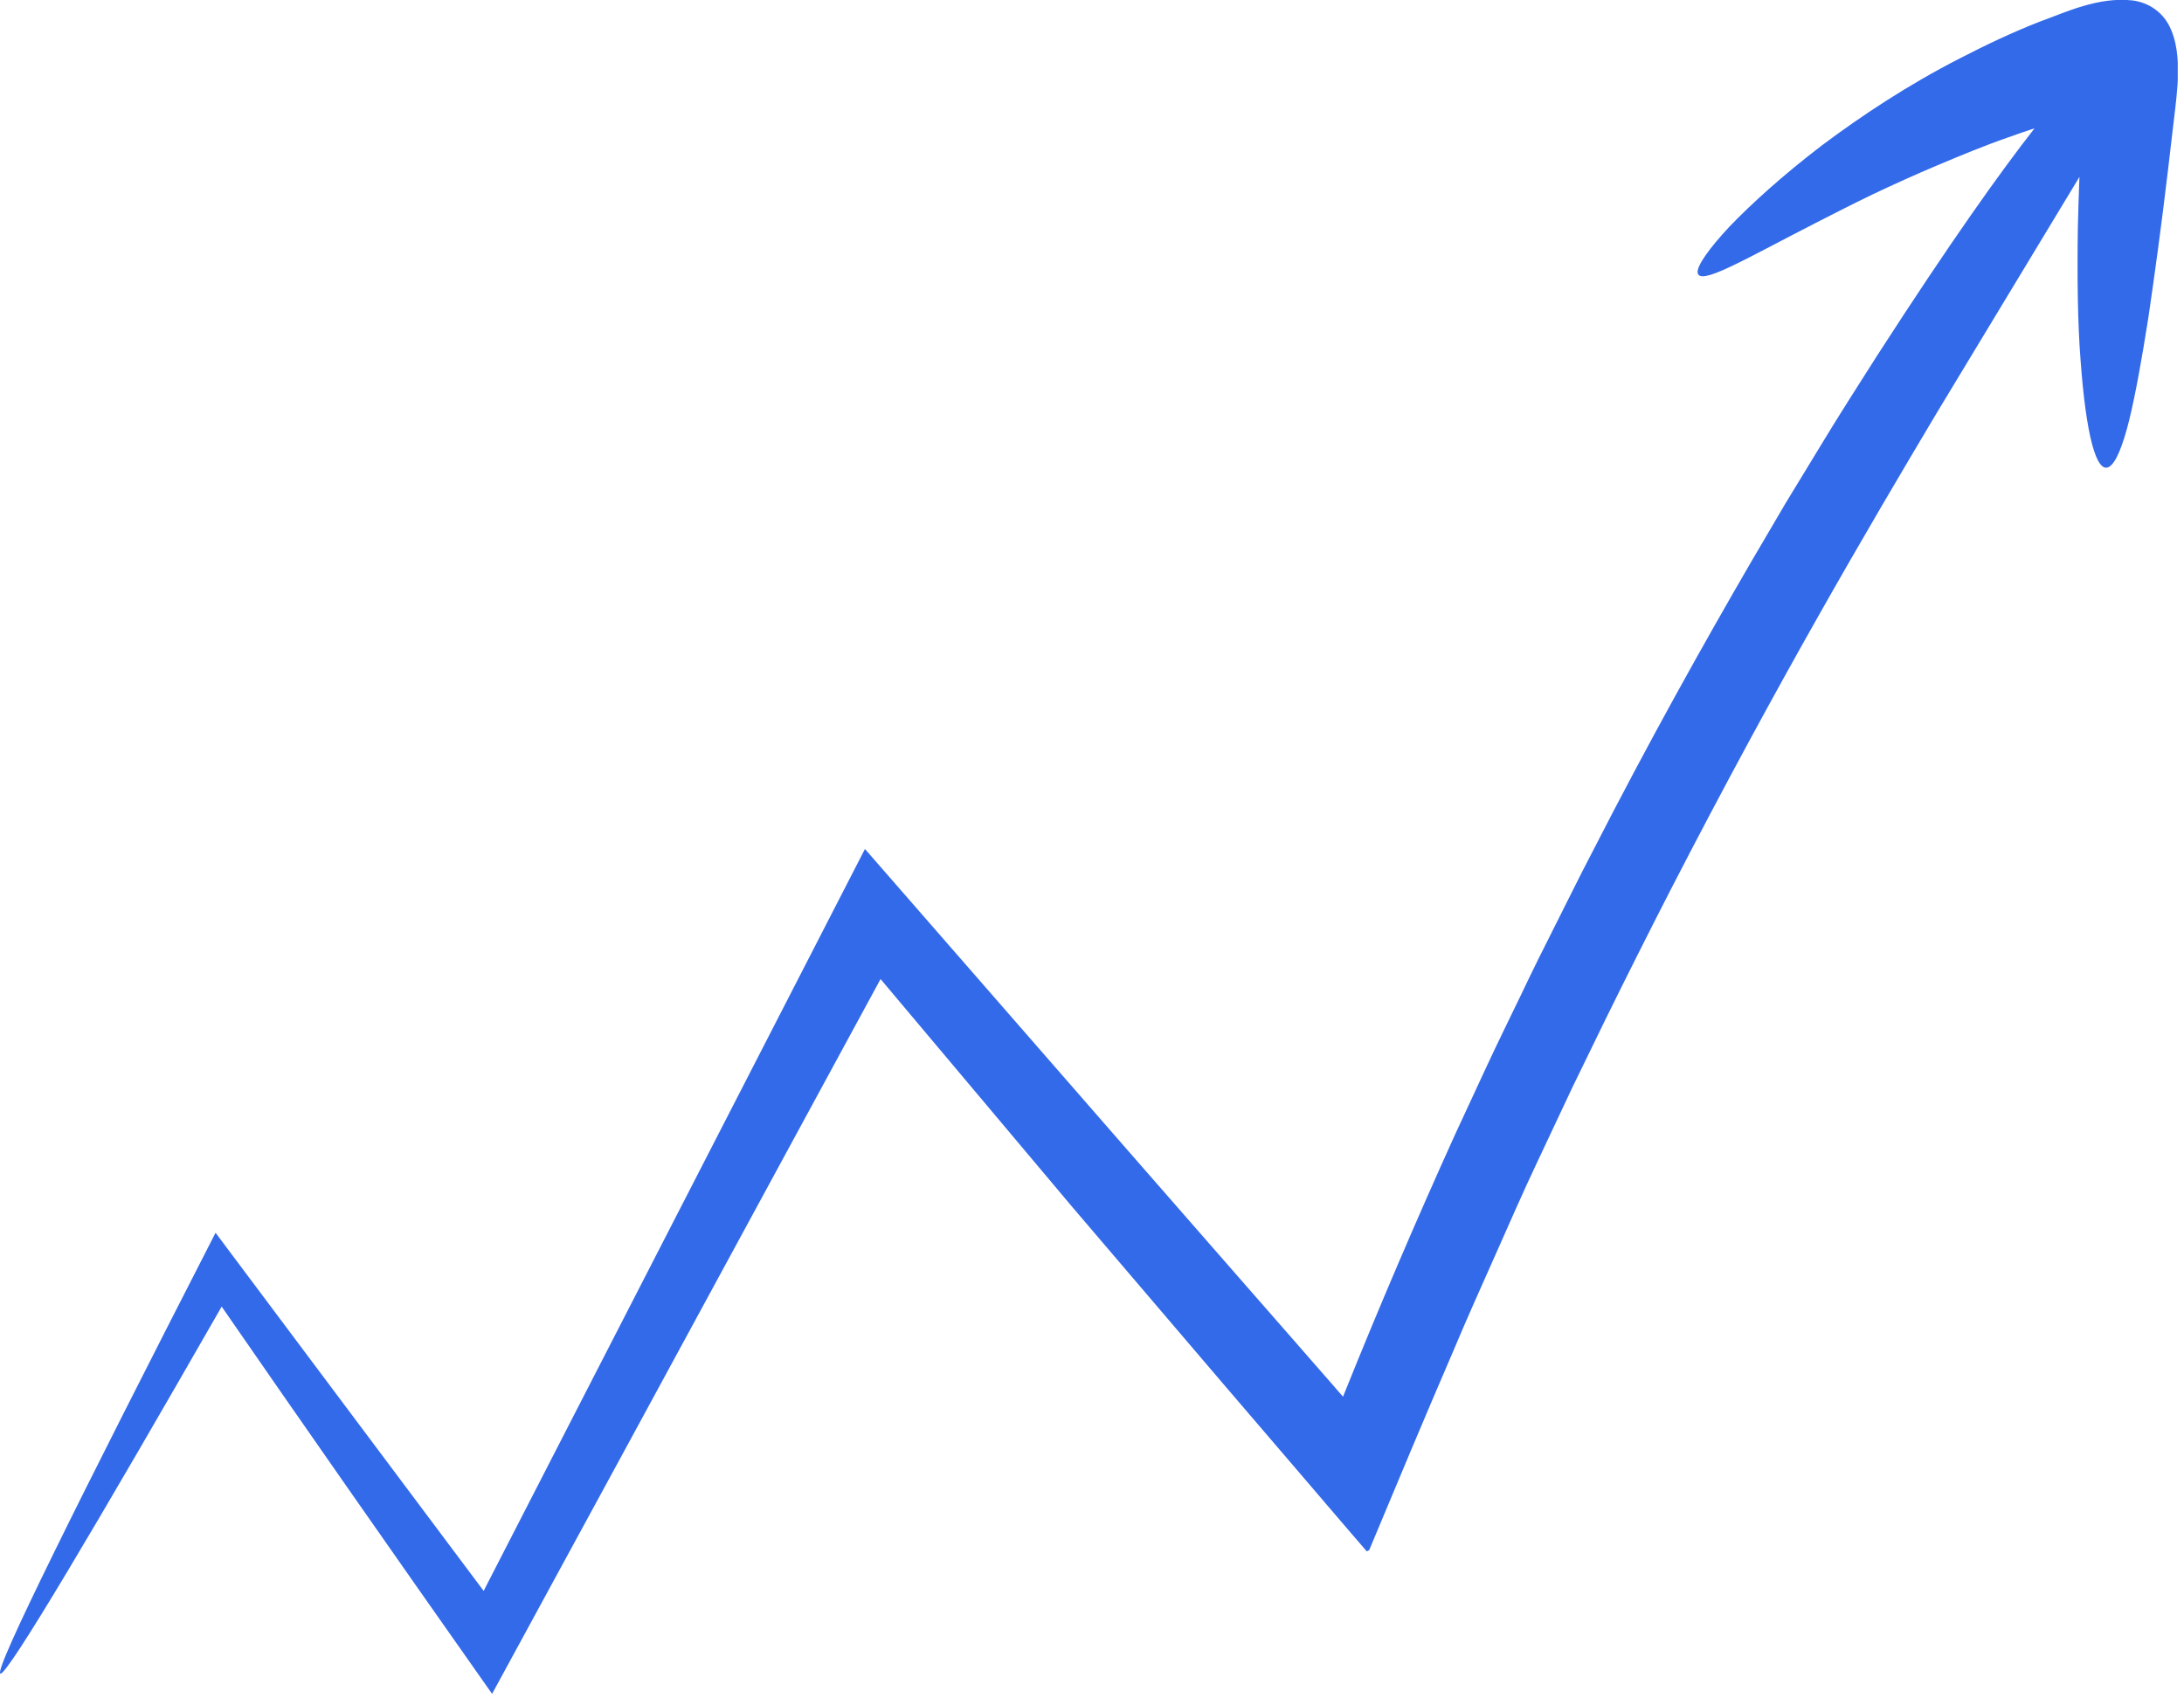 <svg xmlns="http://www.w3.org/2000/svg" width="207" height="161" viewBox="0 0 207 161" fill="none"><g clip-path="url(#clip0_1_2518)"><path d="M55.81 131.4L81.98 80.48L107.02 109.2L117.33 121L122.44 126.84L124.98 129.75L126.25 131.2L126.88 131.93L127.2 132.29L127.28 132.38C127.31 132.43 127.31 132.33 127.33 132.31L127.42 132.08C130.76 123.77 134.27 115.59 137.91 107.55L140.91 101.08C141.97 98.8 143.08 96.55 144.17 94.29C145.25 92.02 146.36 89.77 147.5 87.53C148.64 85.29 149.73 83.03 150.9 80.81C156.35 70.16 161.42 61.11 165.93 53.34C167.07 51.4 168.16 49.54 169.21 47.75C170.29 45.98 171.32 44.27 172.32 42.64C174.29 39.36 176.2 36.42 177.92 33.7C184.89 22.89 189.64 16.24 192.83 12.17C192.06 12.41 191.24 12.7 190.37 13.01C188.04 13.82 185.81 14.75 183.65 15.66C181.49 16.57 179.42 17.51 177.46 18.44C175.52 19.38 173.7 20.31 172.02 21.17C165.28 24.62 161 27.19 160.9 25.81C160.86 25.18 161.94 23.6 163.94 21.46C165.98 19.34 168.94 16.64 172.67 13.79C176.42 10.98 180.85 8.04 185.76 5.53C188.2 4.27 190.72 3.07 193.33 2.05C195.77 1.17 198.86 -0.32 202.11 0.04C203.69 0.24 205.11 1.2 205.78 2.83C206.47 4.44 206.48 6.37 206.39 8C206.27 9.69 206.08 10.95 205.93 12.3C205.77 13.64 205.62 14.95 205.47 16.23C204.86 21.37 204.22 26.04 203.63 30.06C203 34.06 202.4 37.41 201.8 39.85C201.19 42.29 200.56 43.82 199.94 44.23C198.7 45.04 197.71 41.19 197.2 34.18C196.92 30.66 196.87 26.42 196.94 21.52C196.97 20 197.03 18.37 197.09 16.77C194.26 21.45 189.99 28.51 183.52 39.22C177.11 49.98 168.58 64.46 158.28 84.47C156.29 88.35 154.25 92.41 152.17 96.63C151.14 98.75 150.1 100.9 149.03 103.08C147.94 105.4 146.83 107.76 145.7 110.16C144.34 113.03 143.05 116 141.72 118.99C140.39 121.98 139.03 125 137.73 128.1C135.06 134.29 132.43 140.58 129.77 146.95L129.61 147.03C129.58 147.03 129.56 147.07 129.53 147.05L129.42 146.92L128.99 146.42L128.12 145.41L126.38 143.38C125.22 142.03 124.06 140.67 122.89 139.3C120.56 136.58 118.21 133.84 115.85 131.08C111.16 125.59 106.43 120.04 101.66 114.45C95.63 107.29 89.53 100.03 83.46 92.81C75.29 107.85 67.19 122.76 59.54 136.86C55.11 145.01 50.79 152.94 46.64 160.57C37.17 147.12 28.48 134.67 21.01 123.86C15.2 134 10.13 142.73 6.4 148.95C2.68 155.16 0.31 158.83 0.03 158.65C-0.27 158.48 1.54 154.46 5.09 147.23C8.63 140.01 13.91 129.6 20.43 116.86C27.82 126.74 36.44 138.26 45.84 150.81C49.05 144.57 52.38 138.08 55.81 131.4Z" fill="#336AEA"></path></g><defs><clipPath id="clip0_1_2518"><rect width="206.41" height="160.6" fill="white"></rect></clipPath></defs></svg>